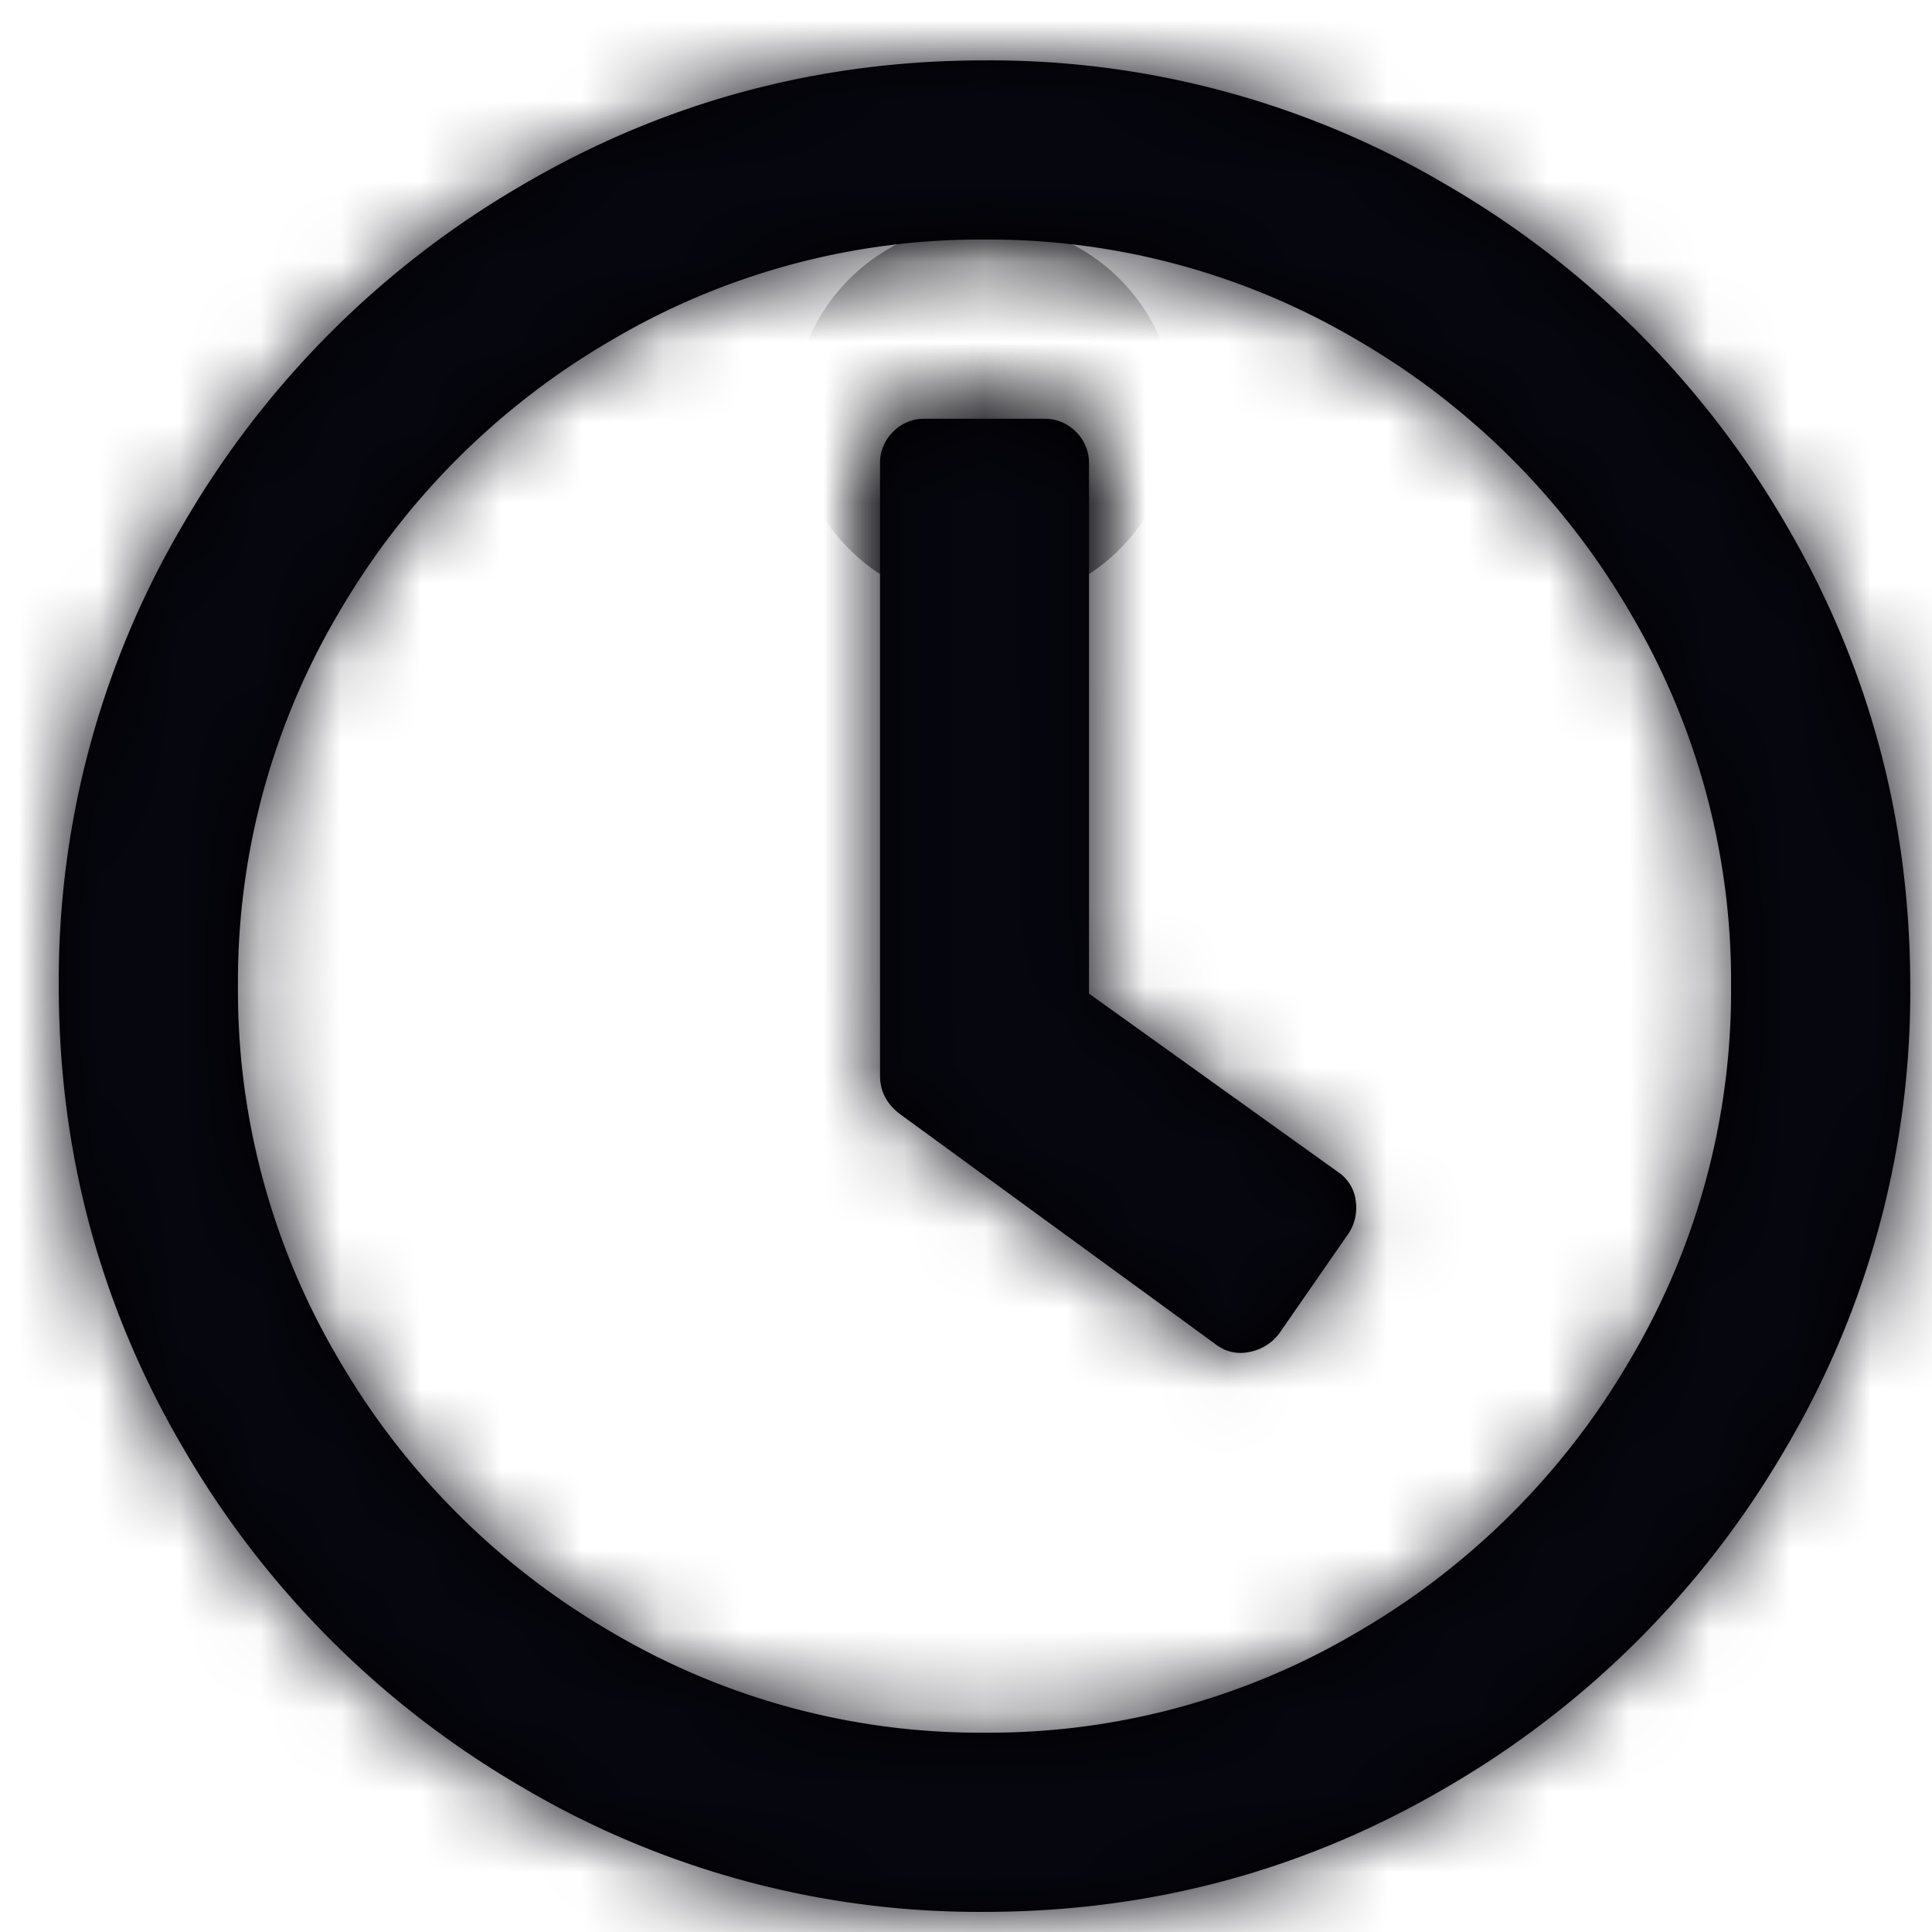 <svg xmlns="http://www.w3.org/2000/svg" xmlns:xlink="http://www.w3.org/1999/xlink" width="24" height="24"><defs><path id="a" d="M11.5 23q3.107 0 5.75-1.553a11.6 11.6 0 0 0 4.197-4.197A11.15 11.15 0 0 0 23 11.5q0-3.107-1.553-5.75a11.6 11.6 0 0 0-4.197-4.197A11.15 11.15 0 0 0 11.5 0Q8.393 0 5.75 1.553A11.6 11.6 0 0 0 1.553 5.75 11.15 11.15 0 0 0 0 11.5q0 3.107 1.553 5.75a11.6 11.6 0 0 0 4.197 4.197A11.15 11.15 0 0 0 11.5 23m0-2.226a9 9 0 0 1-4.637-1.252 9.35 9.35 0 0 1-3.385-3.385A9 9 0 0 1 2.226 11.5a9 9 0 0 1 1.252-4.637 9.35 9.35 0 0 1 3.385-3.385A9 9 0 0 1 11.5 2.226a9 9 0 0 1 4.637 1.252 9.35 9.35 0 0 1 3.385 3.385 9 9 0 0 1 1.252 4.637 9 9 0 0 1-1.252 4.637 9.35 9.35 0 0 1-3.385 3.385 9 9 0 0 1-4.637 1.252m3.143-4.72.15-.01a.6.6 0 0 0 .37-.232l.835-1.205a.58.58 0 0 0 .116-.417.5.5 0 0 0-.209-.371l-3.107-2.226V5.008a.54.54 0 0 0-.162-.394.54.54 0 0 0-.394-.162h-1.484a.54.54 0 0 0-.394.162.54.54 0 0 0-.162.394v7.605q0 .278.231.464l3.942 2.875a.5.5 0 0 0 .417.092z"/></defs><g fill="none" fill-rule="evenodd" transform="translate(.73 .75)"><mask id="b" fill="#fff"><use xlink:href="#a"/></mask><use xlink:href="#a" fill="#000" fill-rule="nonzero"/><path fill="#000" d="M13.874 4.394a2.374 2.374 0 1 1-4.748 0 2.374 2.374 0 0 1 4.748 0" mask="url(#b)"/><g mask="url(#b)"><path fill="#06060F" d="M-7.494-2.728H28.12v28.49H-7.494z"/></g></g></svg>